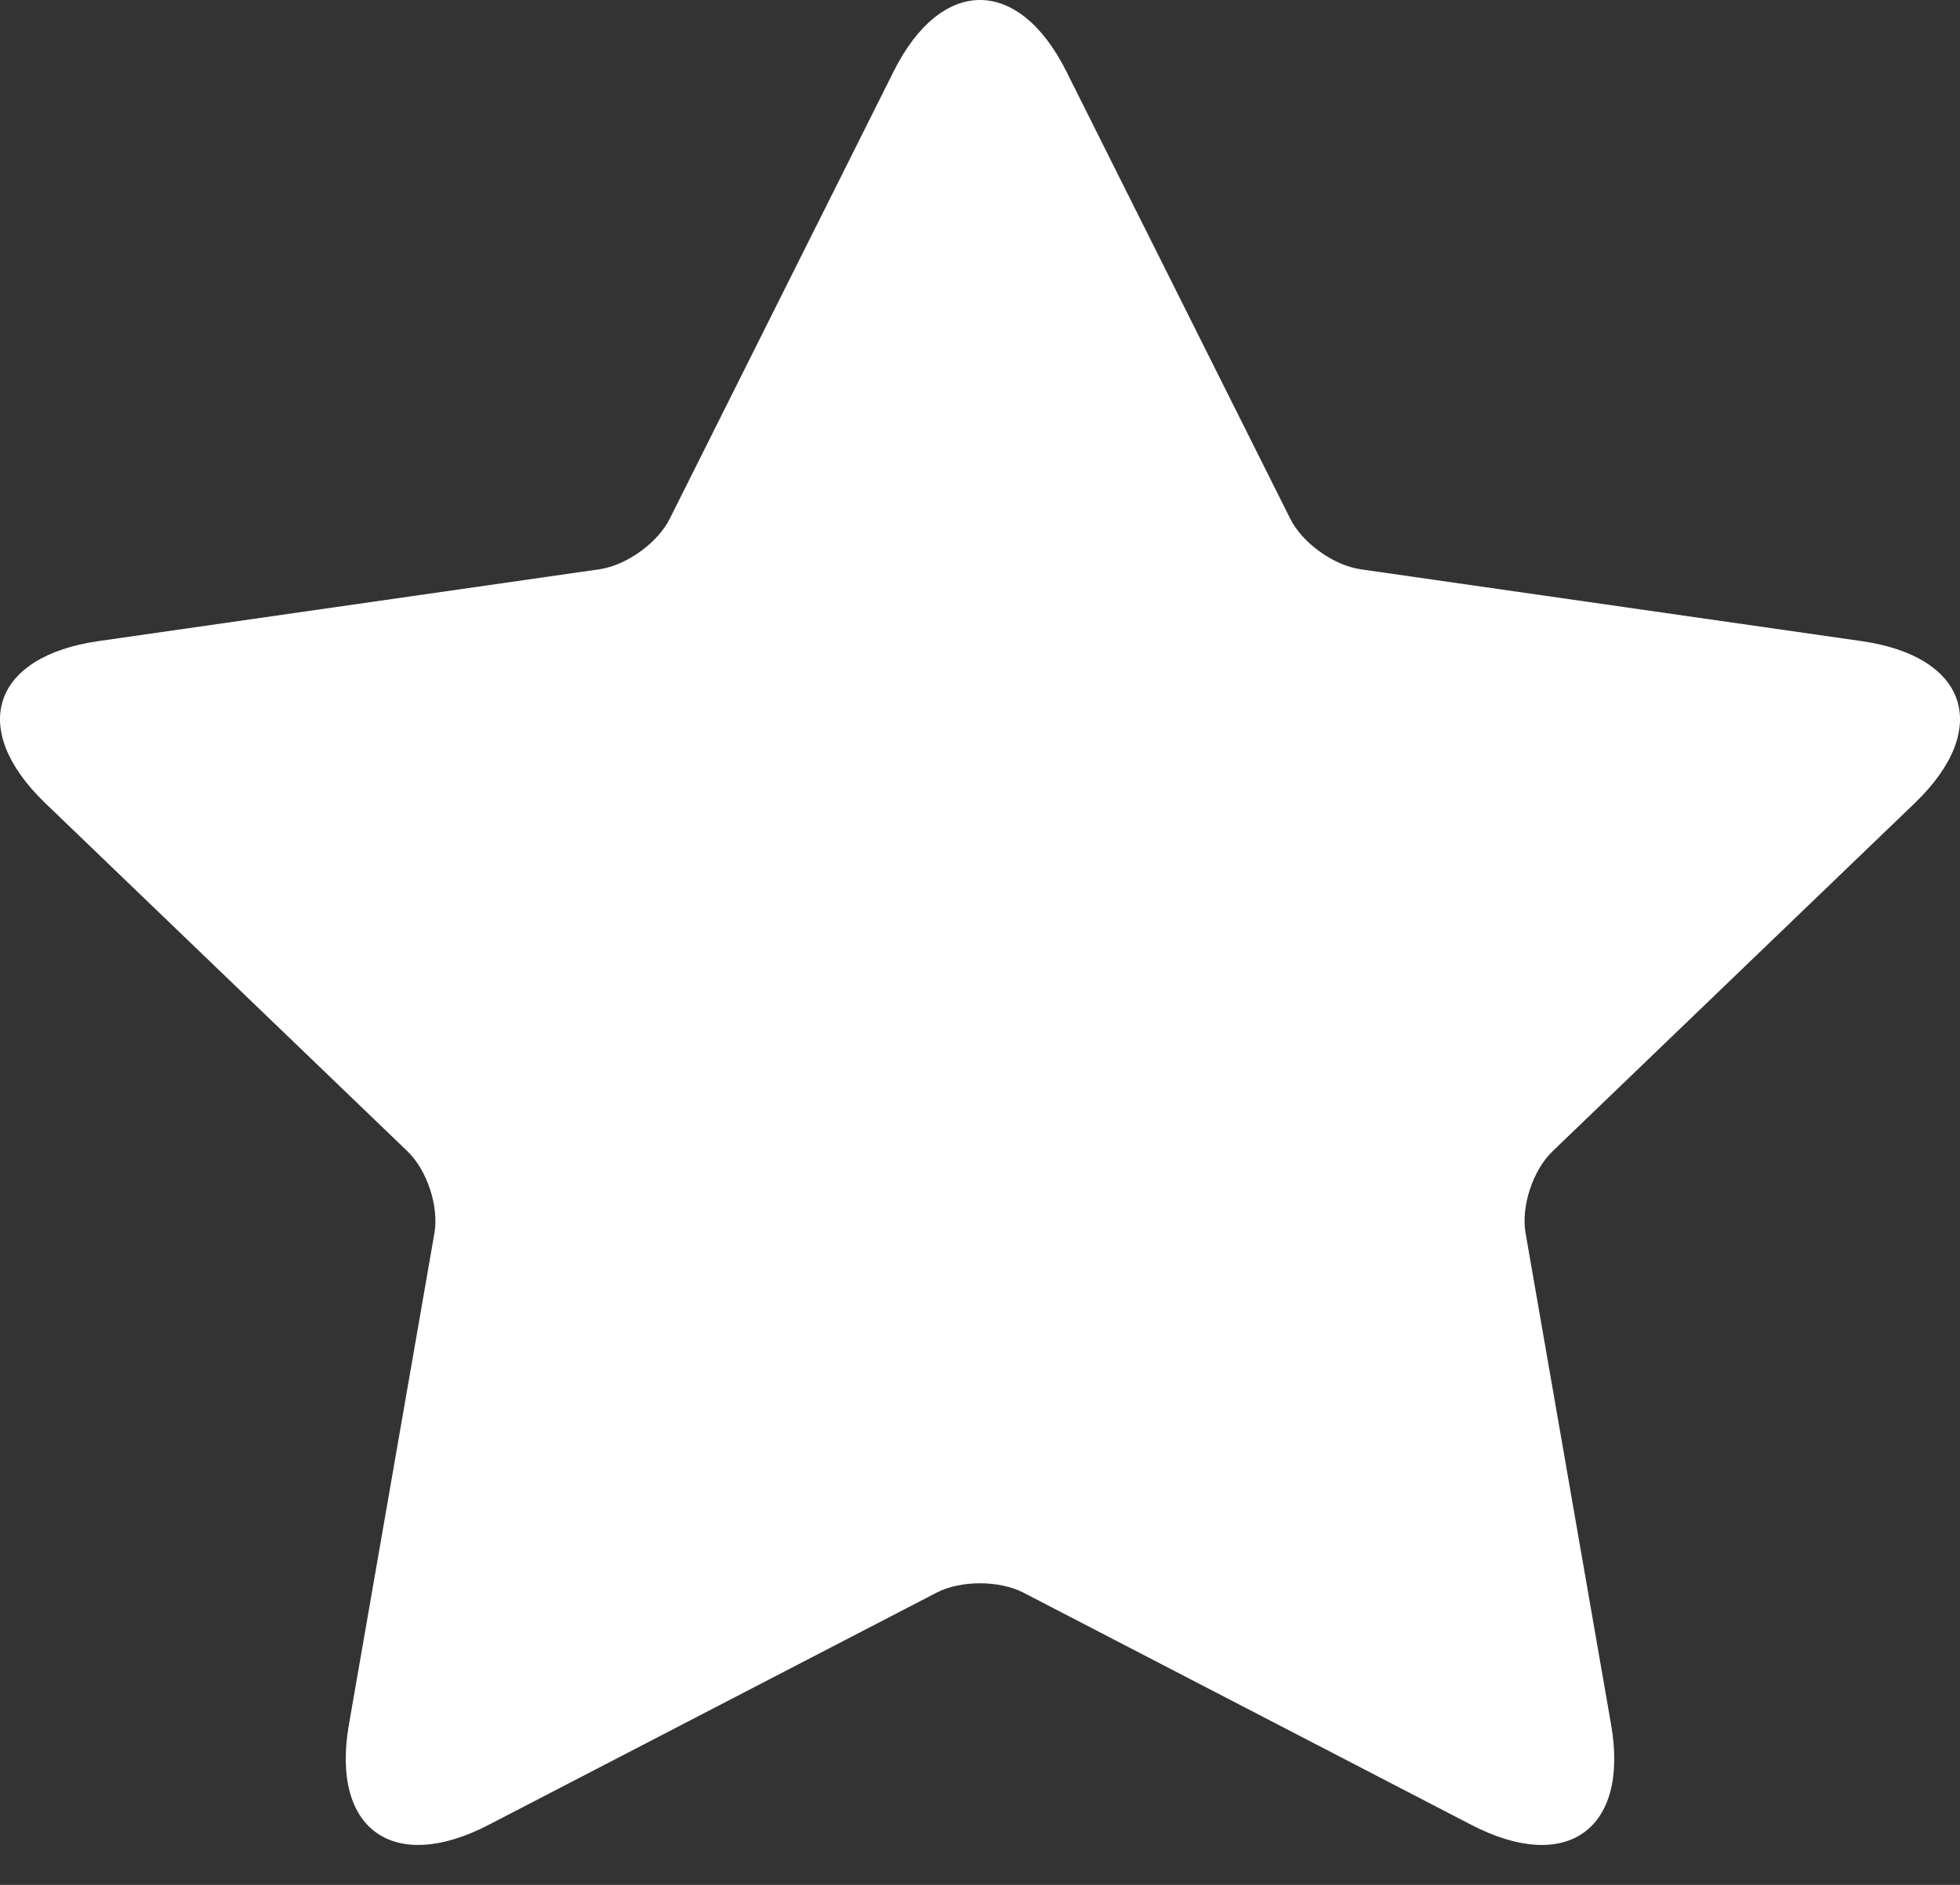 <svg width="26" height="25" viewBox="0 0 26 25" fill="none" xmlns="http://www.w3.org/2000/svg">
<rect x="0" y="0" width="26" height="25" fill="#333333" stroke="none"/>
<path d="M12.422 21.125C12.741 20.959 13.254 20.957 13.578 21.125L19.518 24.204C20.783 24.86 21.613 24.263 21.372 22.876L20.237 16.354C20.176 16.004 20.332 15.522 20.595 15.27L25.4 10.652C26.424 9.667 26.105 8.705 24.692 8.503L18.051 7.551C17.694 7.5 17.278 7.205 17.116 6.881L14.146 0.948C13.513 -0.317 12.486 -0.315 11.854 0.948L8.884 6.881C8.725 7.2 8.311 7.499 7.949 7.551L1.308 8.503C-0.107 8.705 -0.422 9.669 0.6 10.652L5.405 15.27C5.664 15.518 5.824 15.999 5.763 16.354L4.628 22.876C4.387 24.265 5.218 24.859 6.482 24.204L12.422 21.125Z" fill="white"/>
</svg>
